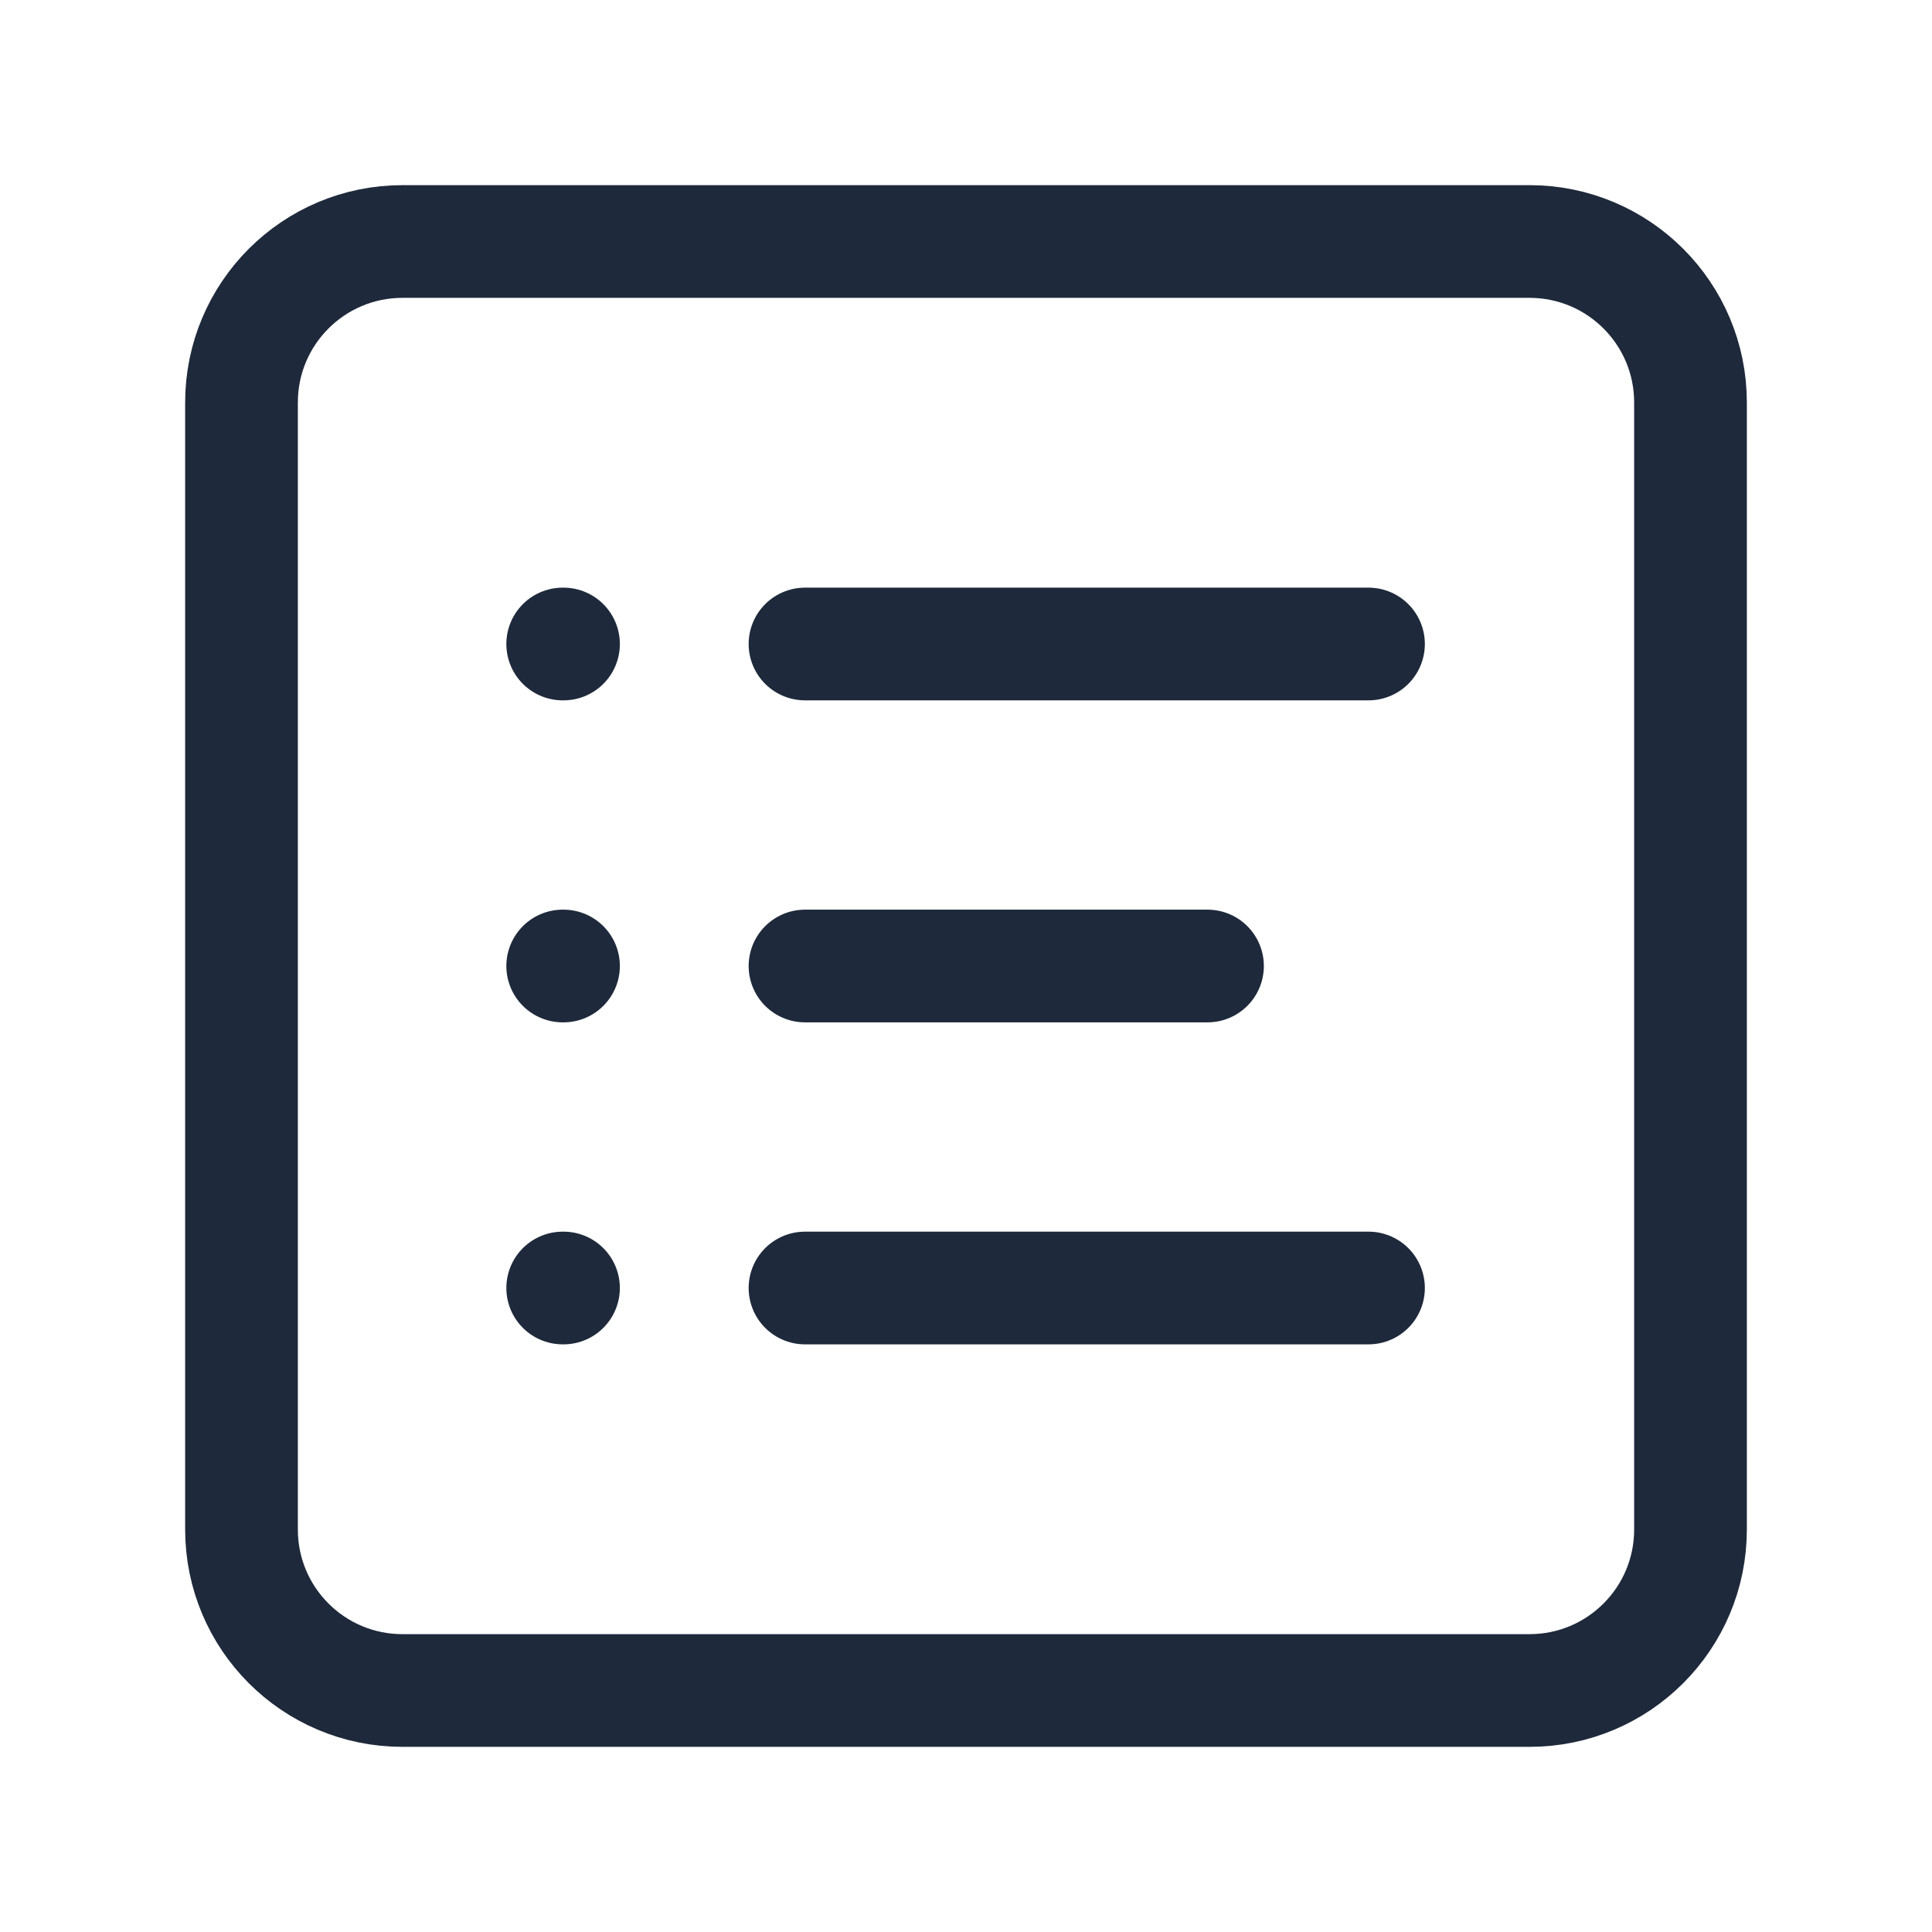 <?xml version="1.0" encoding="UTF-8"?>
<svg xmlns="http://www.w3.org/2000/svg" width="30" height="30" viewBox="0 0 24 24" fill="none">
  <path d="M10 16H17M10 12H15M10 8H17M6.99 8H7M6.99 12H7M6.99 16H7M5 21H19C20.105 21 21 20.105 21 19V5C21 3.895 20.105 3 19 3H5C3.895 3 3 3.895 3 5V19C3 20.105 3.895 21 5 21Z" stroke="#1e293b" stroke-width="1.4" stroke-linecap="round"></path>
</svg>
